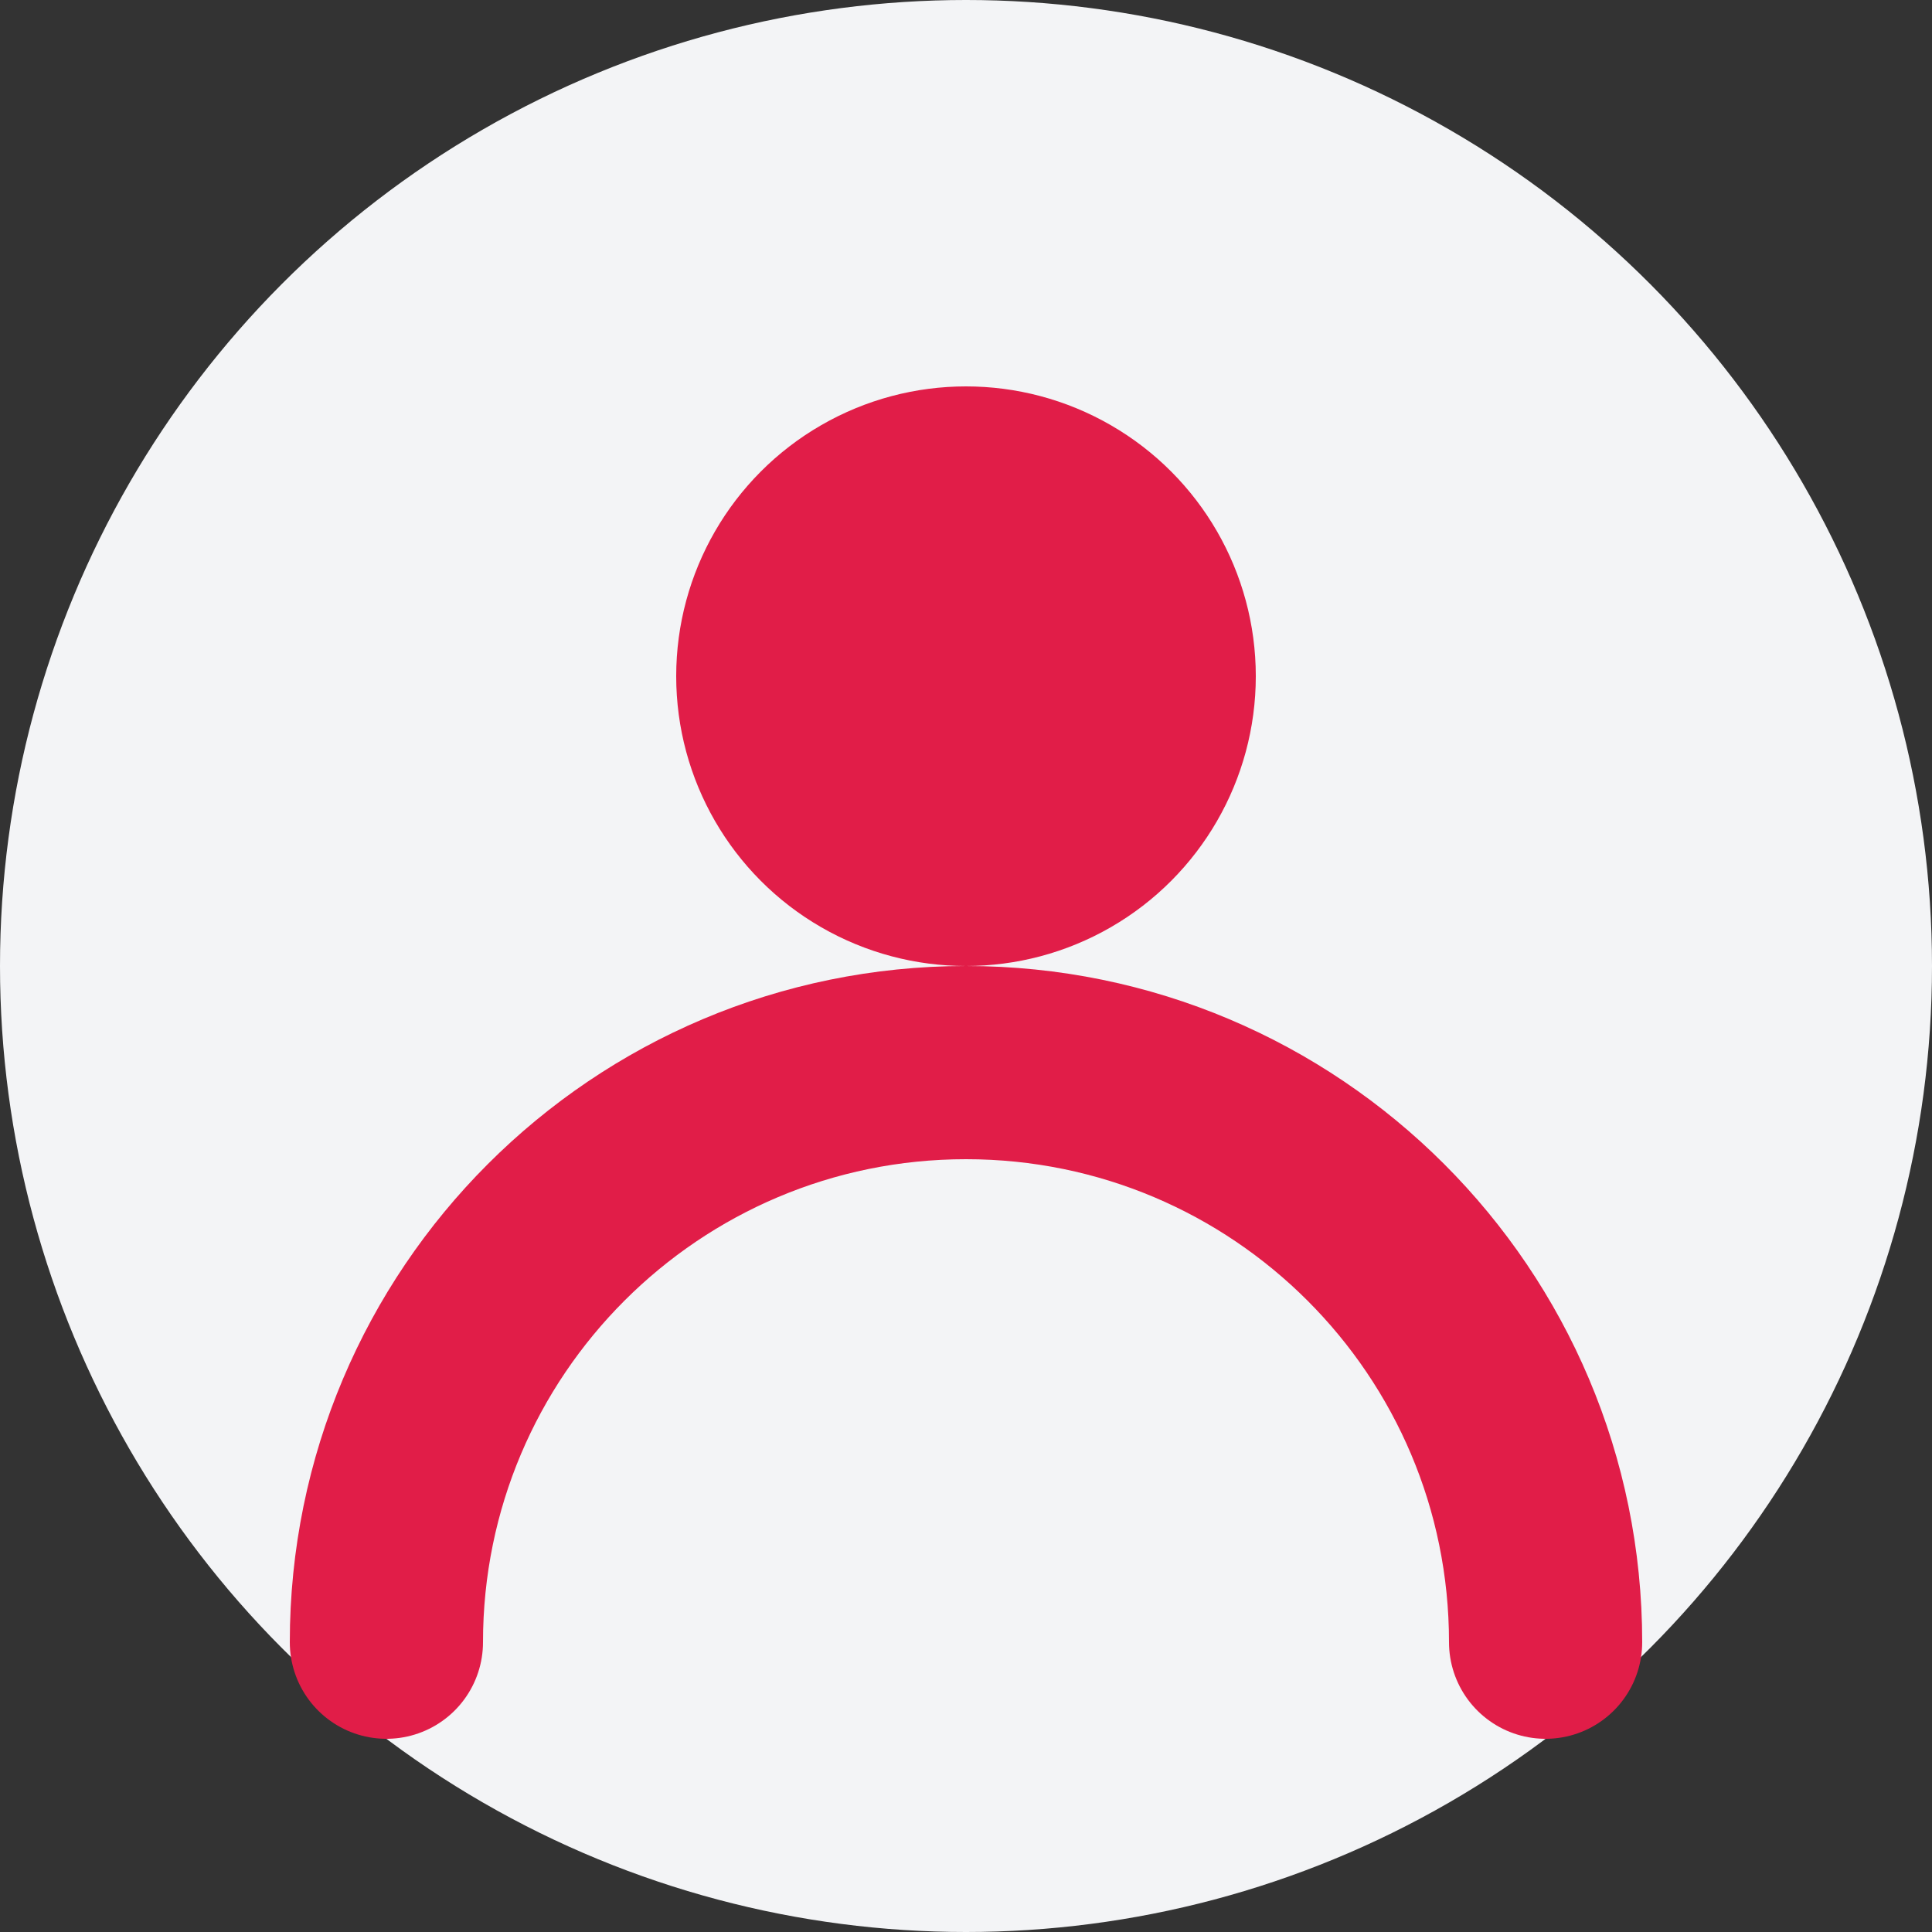 <svg width="100" height="100" viewBox="0 0 100 100" fill="none" xmlns="http://www.w3.org/2000/svg">
  <rect x="0" y="0" width="100" height="100" fill="#333333" stroke="none"/>
  <!-- Background -->
  <circle cx="50" cy="50" r="50" fill="#F3F4F6"/>
  
  <!-- Simple avatar illustration -->
  <circle cx="50" cy="35" r="15" fill="#E11D48"/>
  <path 
    d="M20 85C20 68.431 33.431 55 50 55C66.569 55 80 68.431 80 85"
    stroke="#E11D48"
    stroke-width="10"
    stroke-linecap="round"
  />
</svg> 